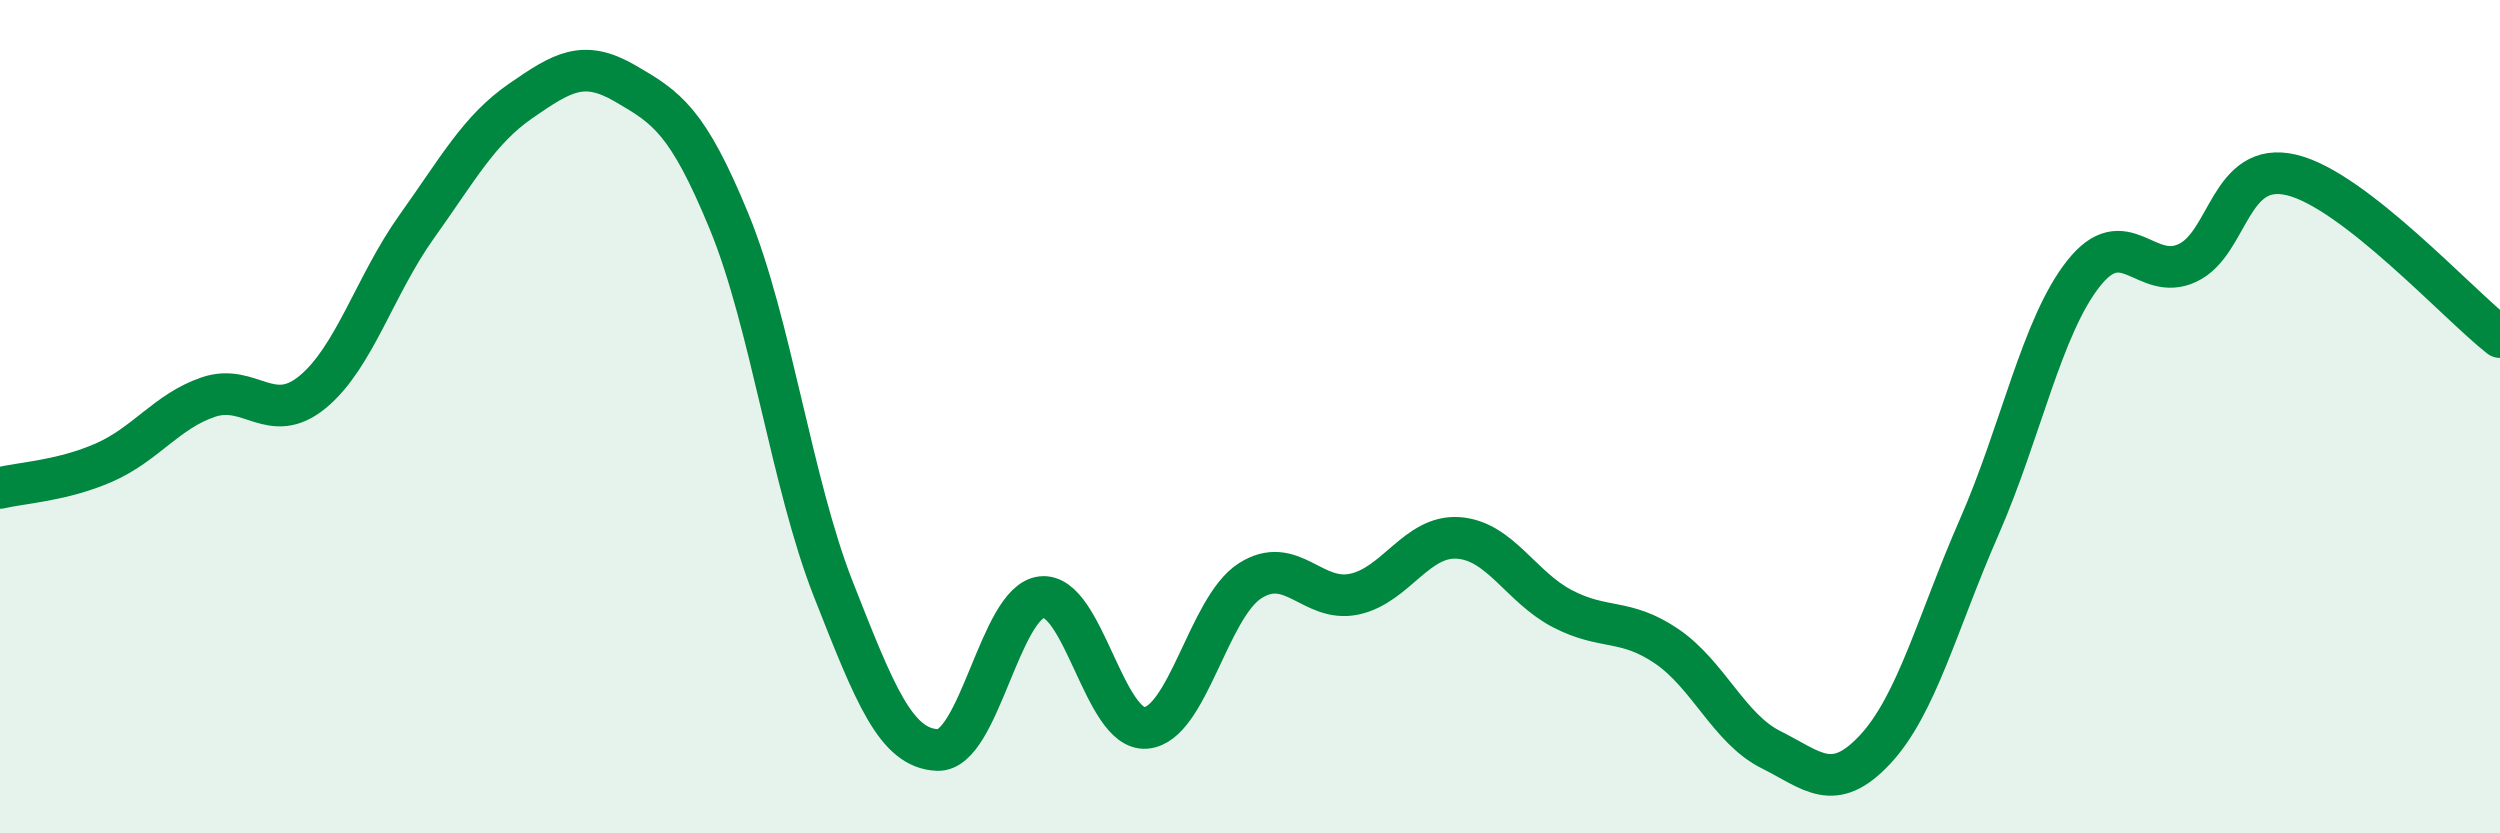 
    <svg width="60" height="20" viewBox="0 0 60 20" xmlns="http://www.w3.org/2000/svg">
      <path
        d="M 0,11.71 C 0.5,11.59 1.5,11.54 2.5,11.1 C 3.5,10.66 4,9.87 5,9.53 C 6,9.19 6.5,10.23 7.5,9.41 C 8.5,8.59 9,6.84 10,5.44 C 11,4.04 11.5,3.11 12.5,2.42 C 13.5,1.73 14,1.42 15,2 C 16,2.58 16.5,2.89 17.5,5.32 C 18.5,7.75 19,11.6 20,14.14 C 21,16.68 21.5,17.96 22.5,18 C 23.5,18.04 24,14.44 25,14.33 C 26,14.22 26.5,17.55 27.5,17.47 C 28.5,17.39 29,14.58 30,13.94 C 31,13.3 31.5,14.47 32.5,14.26 C 33.5,14.05 34,12.84 35,12.91 C 36,12.98 36.5,14.09 37.5,14.61 C 38.5,15.13 39,14.83 40,15.51 C 41,16.19 41.5,17.49 42.5,17.99 C 43.5,18.49 44,19.06 45,17.99 C 46,16.92 46.5,14.93 47.5,12.65 C 48.5,10.37 49,7.84 50,6.57 C 51,5.3 51.5,6.78 52.5,6.31 C 53.5,5.84 53.5,3.84 55,4.2 C 56.5,4.56 59,7.31 60,8.09L60 20L0 20Z"
        fill="#008740"
        opacity="0.1"
        stroke-linecap="round"
        stroke-linejoin="round"
      />
      <path
        d="M 0,11.71 C 0.5,11.59 1.5,11.54 2.5,11.1 C 3.5,10.66 4,9.87 5,9.53 C 6,9.19 6.5,10.23 7.5,9.41 C 8.5,8.59 9,6.84 10,5.44 C 11,4.04 11.5,3.11 12.5,2.42 C 13.5,1.73 14,1.42 15,2 C 16,2.58 16.5,2.89 17.5,5.32 C 18.5,7.75 19,11.6 20,14.14 C 21,16.68 21.5,17.96 22.5,18 C 23.5,18.04 24,14.44 25,14.33 C 26,14.22 26.5,17.55 27.5,17.47 C 28.5,17.39 29,14.58 30,13.94 C 31,13.3 31.5,14.47 32.5,14.26 C 33.5,14.05 34,12.84 35,12.91 C 36,12.98 36.5,14.09 37.5,14.61 C 38.5,15.13 39,14.83 40,15.51 C 41,16.19 41.5,17.49 42.5,17.99 C 43.5,18.49 44,19.06 45,17.99 C 46,16.92 46.5,14.93 47.5,12.65 C 48.5,10.37 49,7.84 50,6.57 C 51,5.3 51.5,6.78 52.5,6.31 C 53.5,5.84 53.5,3.84 55,4.2 C 56.5,4.56 59,7.31 60,8.09"
        stroke="#008740"
        stroke-width="1"
        fill="none"
        stroke-linecap="round"
        stroke-linejoin="round"
      />
    </svg>
  